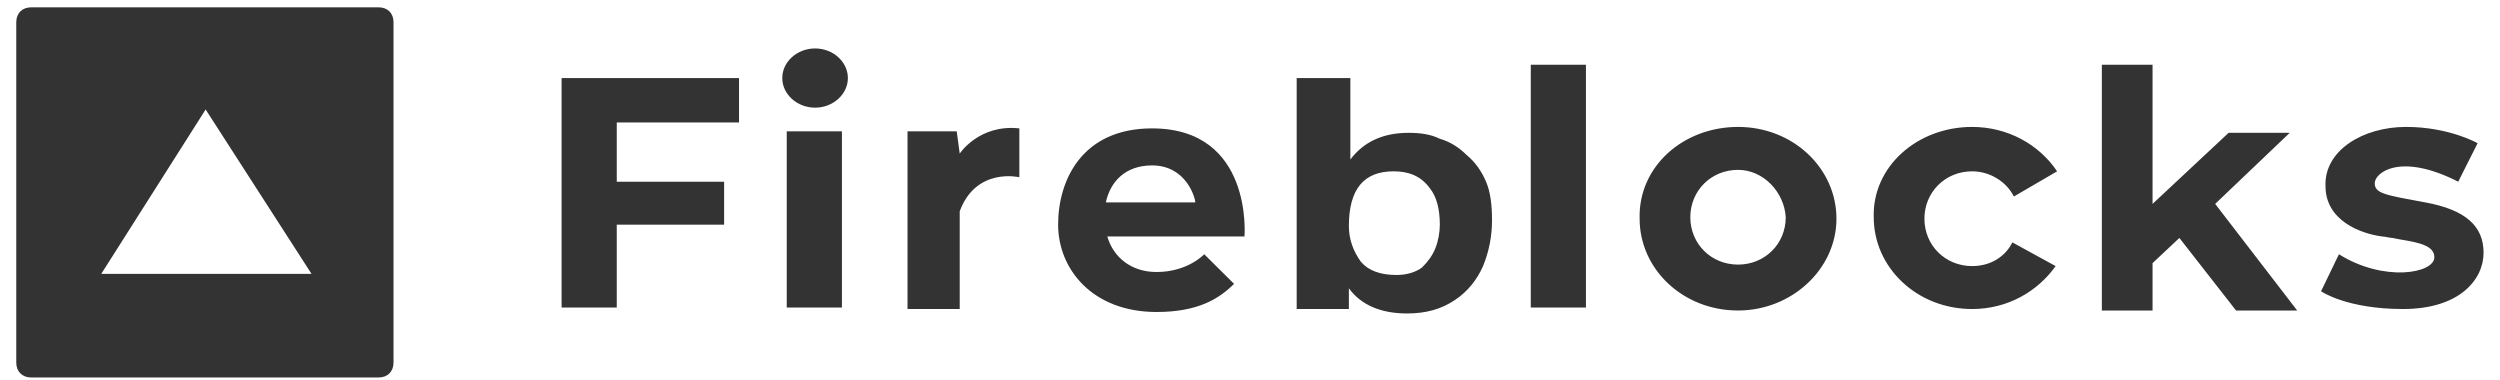 <svg width="138" height="21" viewBox="0 0 138 21" fill="none" xmlns="http://www.w3.org/2000/svg">
<path d="M74.54 4.308V8.804C75.281 7.823 76.351 7.332 77.75 7.332C78.409 7.332 78.985 7.414 79.478 7.659C80.055 7.823 80.548 8.15 80.96 8.558C81.454 8.967 81.783 9.457 82.03 10.03C82.277 10.602 82.359 11.337 82.359 12.155C82.359 13.054 82.195 13.871 81.865 14.688C81.536 15.424 81.042 16.078 80.302 16.568C79.561 17.058 78.738 17.303 77.668 17.303C76.186 17.303 75.116 16.813 74.458 15.914V17.058H71.577V4.308H74.54ZM63.593 7.087C69.19 7.087 68.696 13.054 68.696 13.054H61.124C61.453 14.198 62.441 15.015 63.84 15.015C65.569 15.015 66.474 14.034 66.474 14.034L68.12 15.669C67.297 16.486 66.145 17.222 63.84 17.222C60.301 17.222 58.408 14.852 58.408 12.4C58.408 9.948 59.725 7.087 63.593 7.087ZM132.813 7.006C135.2 7.006 136.764 7.905 136.764 7.905L135.694 10.03C132.484 8.395 131.085 9.539 131.085 10.111C131.085 10.683 131.661 10.765 133.883 11.174C136.105 11.582 137.093 12.482 137.093 13.953C137.093 15.424 135.776 17.058 132.648 17.058C129.521 17.058 128.122 16.078 128.122 16.078L129.109 14.034C131.578 15.587 134.377 15.097 134.377 14.198C134.377 13.544 133.471 13.38 132.484 13.217L132.072 13.135C131.908 13.135 131.661 13.054 131.496 13.054C130.261 12.89 128.368 12.155 128.368 10.275C128.286 8.313 130.426 7.006 132.813 7.006ZM118.821 3.573V11.255L123.019 7.332H126.393L122.278 11.255L126.805 17.14H123.43L120.302 13.135L118.821 14.525V17.14H116.022V3.573H118.821ZM108.862 7.006C110.837 7.006 112.566 7.986 113.553 9.457L111.166 10.847C110.755 10.03 109.849 9.457 108.862 9.457C107.38 9.457 106.228 10.602 106.228 12.073C106.228 13.544 107.38 14.688 108.862 14.688C109.849 14.688 110.673 14.198 111.084 13.38L113.471 14.688C112.483 16.078 110.837 17.058 108.862 17.058C105.816 17.058 103.43 14.77 103.43 11.991C103.347 9.212 105.816 7.006 108.862 7.006ZM95.94 7.006C98.985 7.006 101.372 9.294 101.372 12.073C101.372 14.852 98.903 17.14 95.94 17.14C92.894 17.14 90.507 14.852 90.507 12.073C90.425 9.212 92.894 7.006 95.94 7.006ZM46.474 7.251V16.977H43.428V7.251H46.474ZM40.794 4.308V6.76H34.045V10.03H39.971V12.4H34.045V16.977H31V4.308H40.794ZM52.976 8.477C52.976 8.477 54.046 6.842 56.268 7.087V9.784C56.268 9.784 53.881 9.212 52.976 11.664V17.058H50.095V7.251H52.811L52.976 8.477ZM87.544 3.573V16.977H84.499V3.573H87.544ZM76.927 9.457C75.281 9.457 74.458 10.438 74.458 12.482C74.458 13.217 74.705 13.871 75.116 14.443C75.528 14.933 76.186 15.179 77.092 15.179C77.668 15.179 78.162 15.015 78.491 14.77C78.82 14.443 79.067 14.116 79.231 13.707C79.396 13.299 79.478 12.808 79.478 12.4C79.478 11.582 79.314 10.847 78.902 10.357C78.409 9.703 77.75 9.457 76.927 9.457ZM95.94 9.376C94.458 9.376 93.306 10.52 93.306 11.991C93.306 13.462 94.458 14.606 95.94 14.606C97.421 14.606 98.573 13.462 98.573 11.991C98.491 10.602 97.339 9.376 95.94 9.376ZM63.593 9.131C62.112 9.131 61.289 10.03 61.042 11.174H65.98C65.98 10.929 65.486 9.131 63.593 9.131ZM44.992 2.674C45.98 2.674 46.803 3.409 46.803 4.308C46.803 5.207 45.98 5.943 44.992 5.943C44.004 5.943 43.181 5.207 43.181 4.308C43.181 3.409 44.004 2.674 44.992 2.674Z" fill="#333333"/>
<path d="M20.899 0.404C21.393 0.404 21.722 0.731 21.722 1.222V20.02C21.722 20.51 21.393 20.837 20.899 20.837H1.722C1.228 20.837 0.898 20.51 0.898 20.02V1.222C0.898 0.731 1.228 0.404 1.722 0.404H20.899ZM11.351 6.044L5.59 15.116H17.195L11.351 6.044Z" fill="#333333"/>
</svg>
